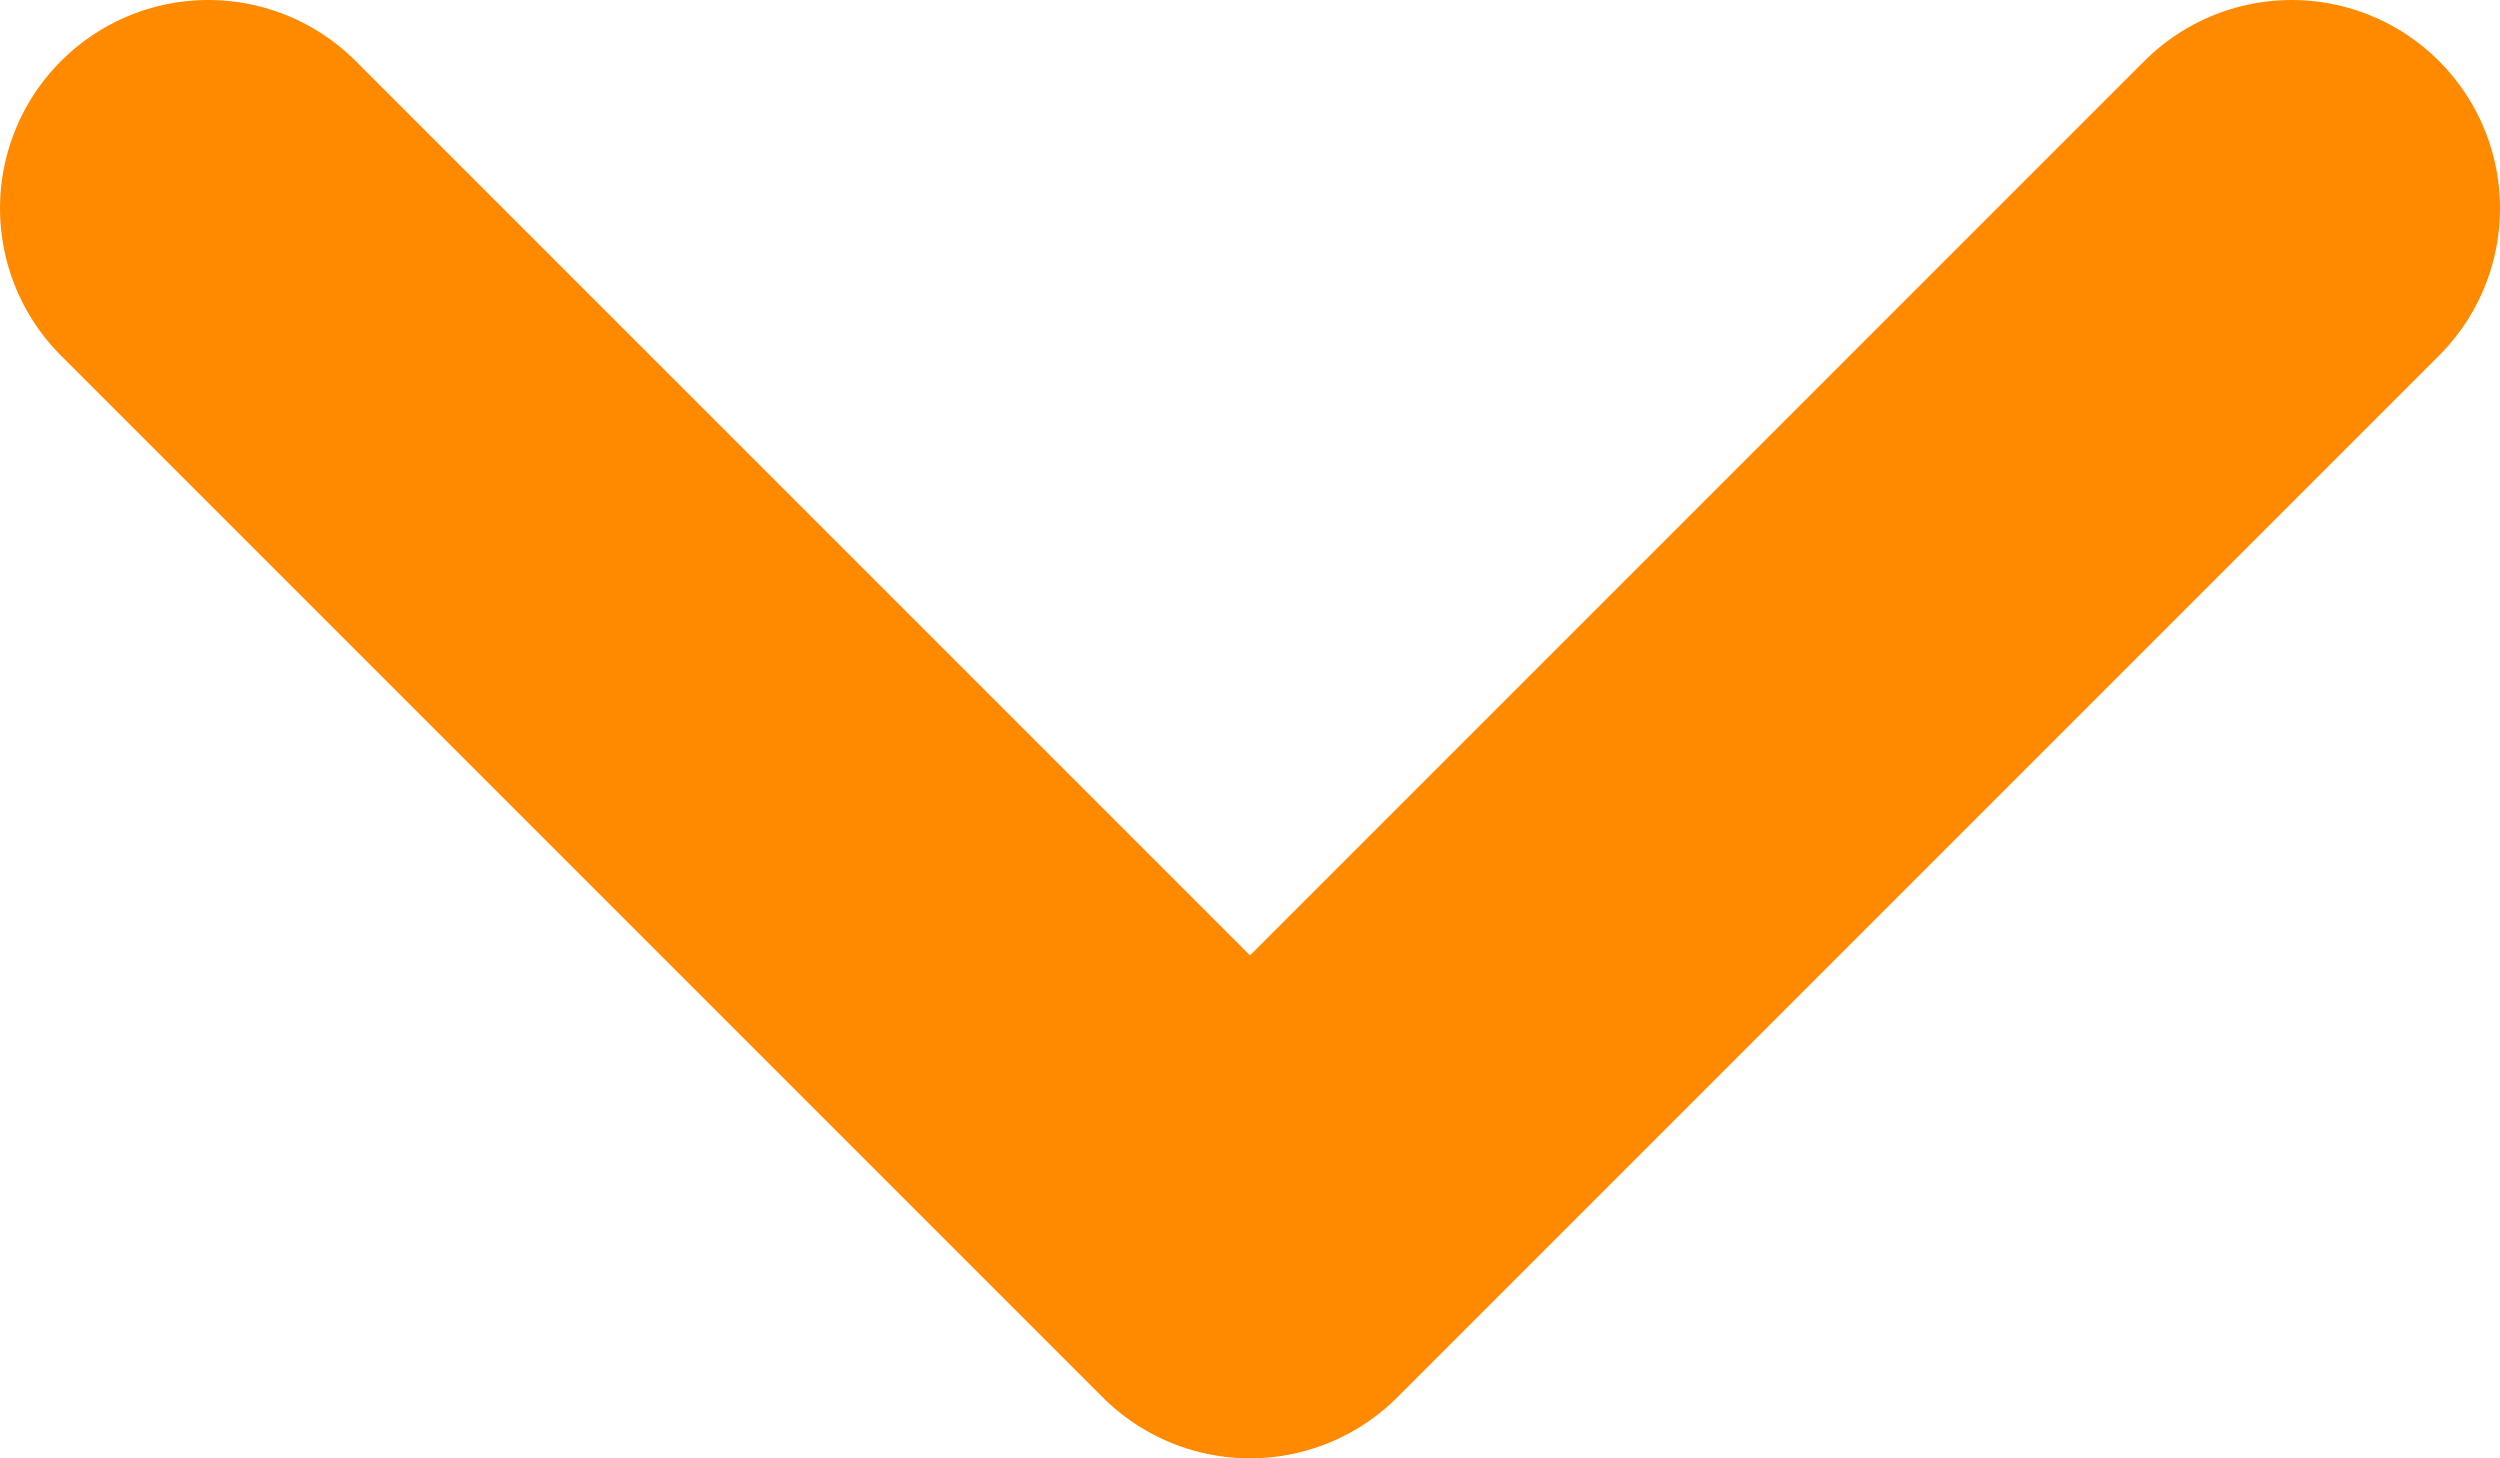 <svg width="12" height="7" viewBox="0 0 12 7" fill="none" xmlns="http://www.w3.org/2000/svg">
<path d="M1 1L6 6L11 1" stroke="#FF8A00" stroke-width="2" stroke-linecap="round" stroke-linejoin="round"/>
</svg>
